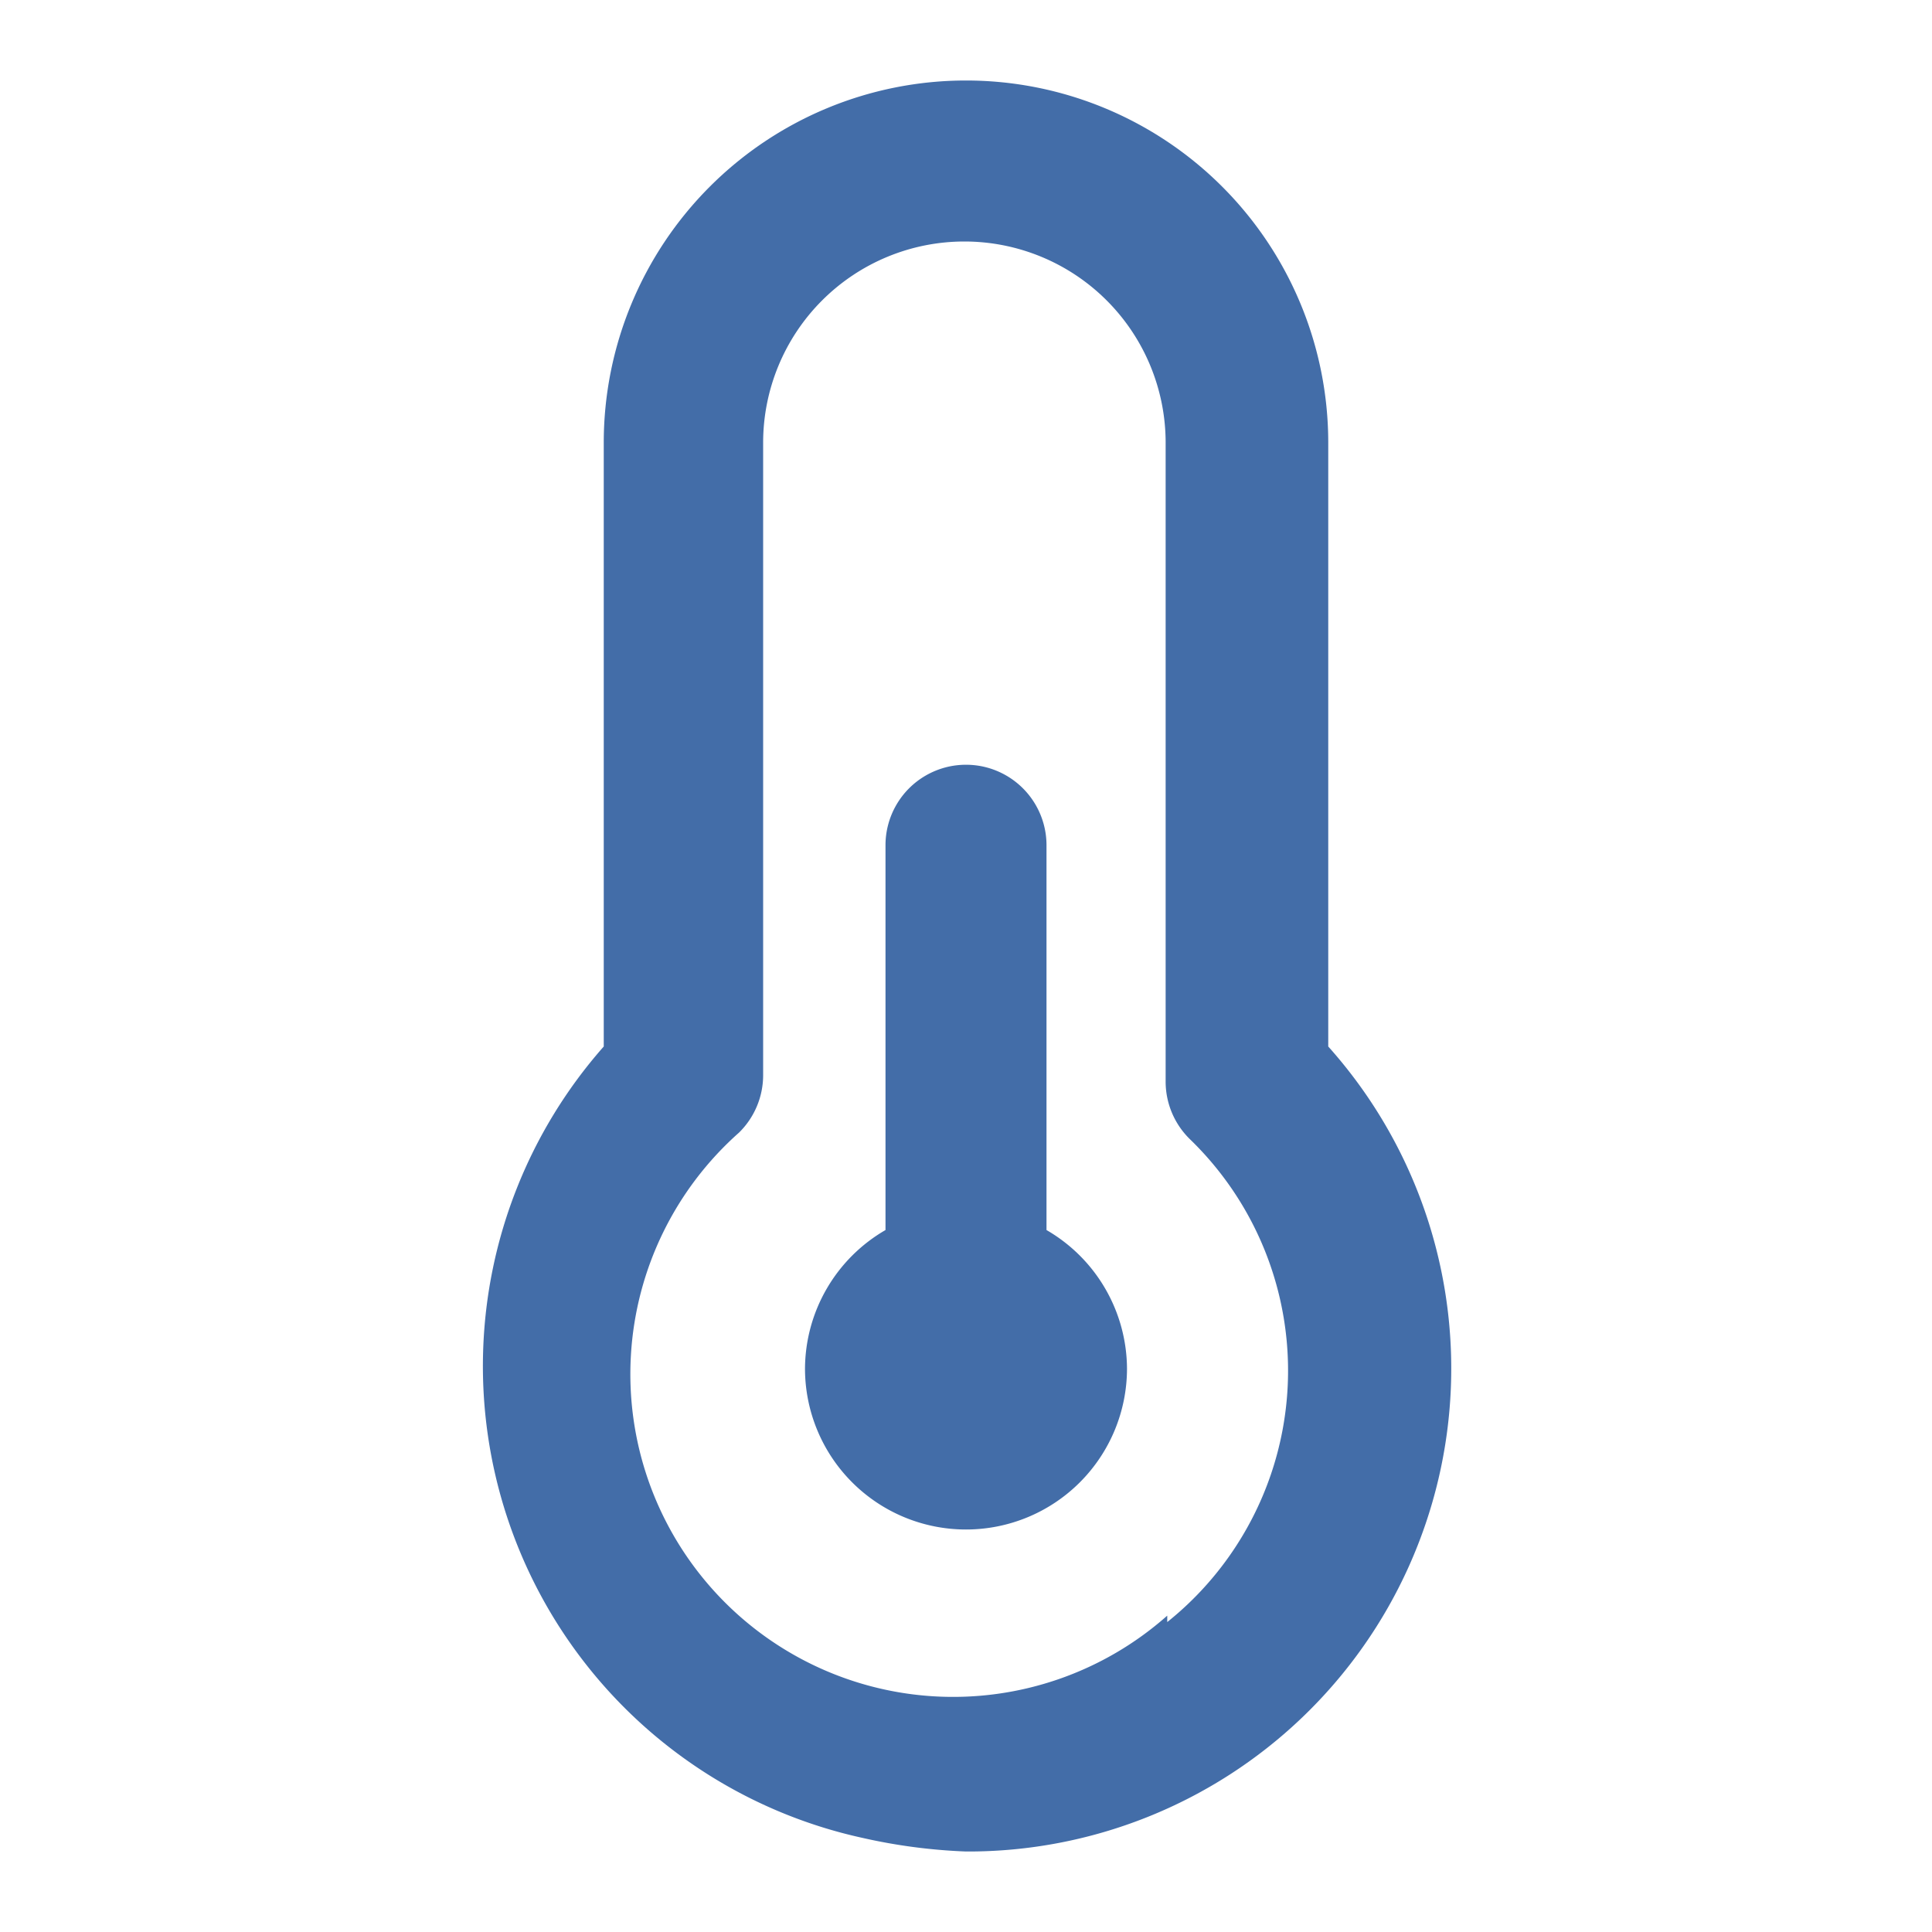 <svg xmlns="http://www.w3.org/2000/svg" viewBox="0 0 24 24"><path fill="#436DA8" d="M13,15.28V10.5a1,1,0,0,0-2,0v4.78A2,2,0,0,0,10,17a2,2,0,0,0,4,0A2,2,0,0,0,13,15.28ZM16.5,13V5.5a4.5,4.5,0,0,0-9,0V13a6,6,0,0,0,3.21,9.83A7,7,0,0,0,12,23,6,6,0,0,0,16.5,13Zm-2,7.07a4,4,0,0,1-5.32-6,1,1,0,0,0,.3-.71V5.5a2.5,2.5,0,0,1,5,0v7.94a1,1,0,0,0,.3.71,4,4,0,0,1-.28,6Z"/></svg>